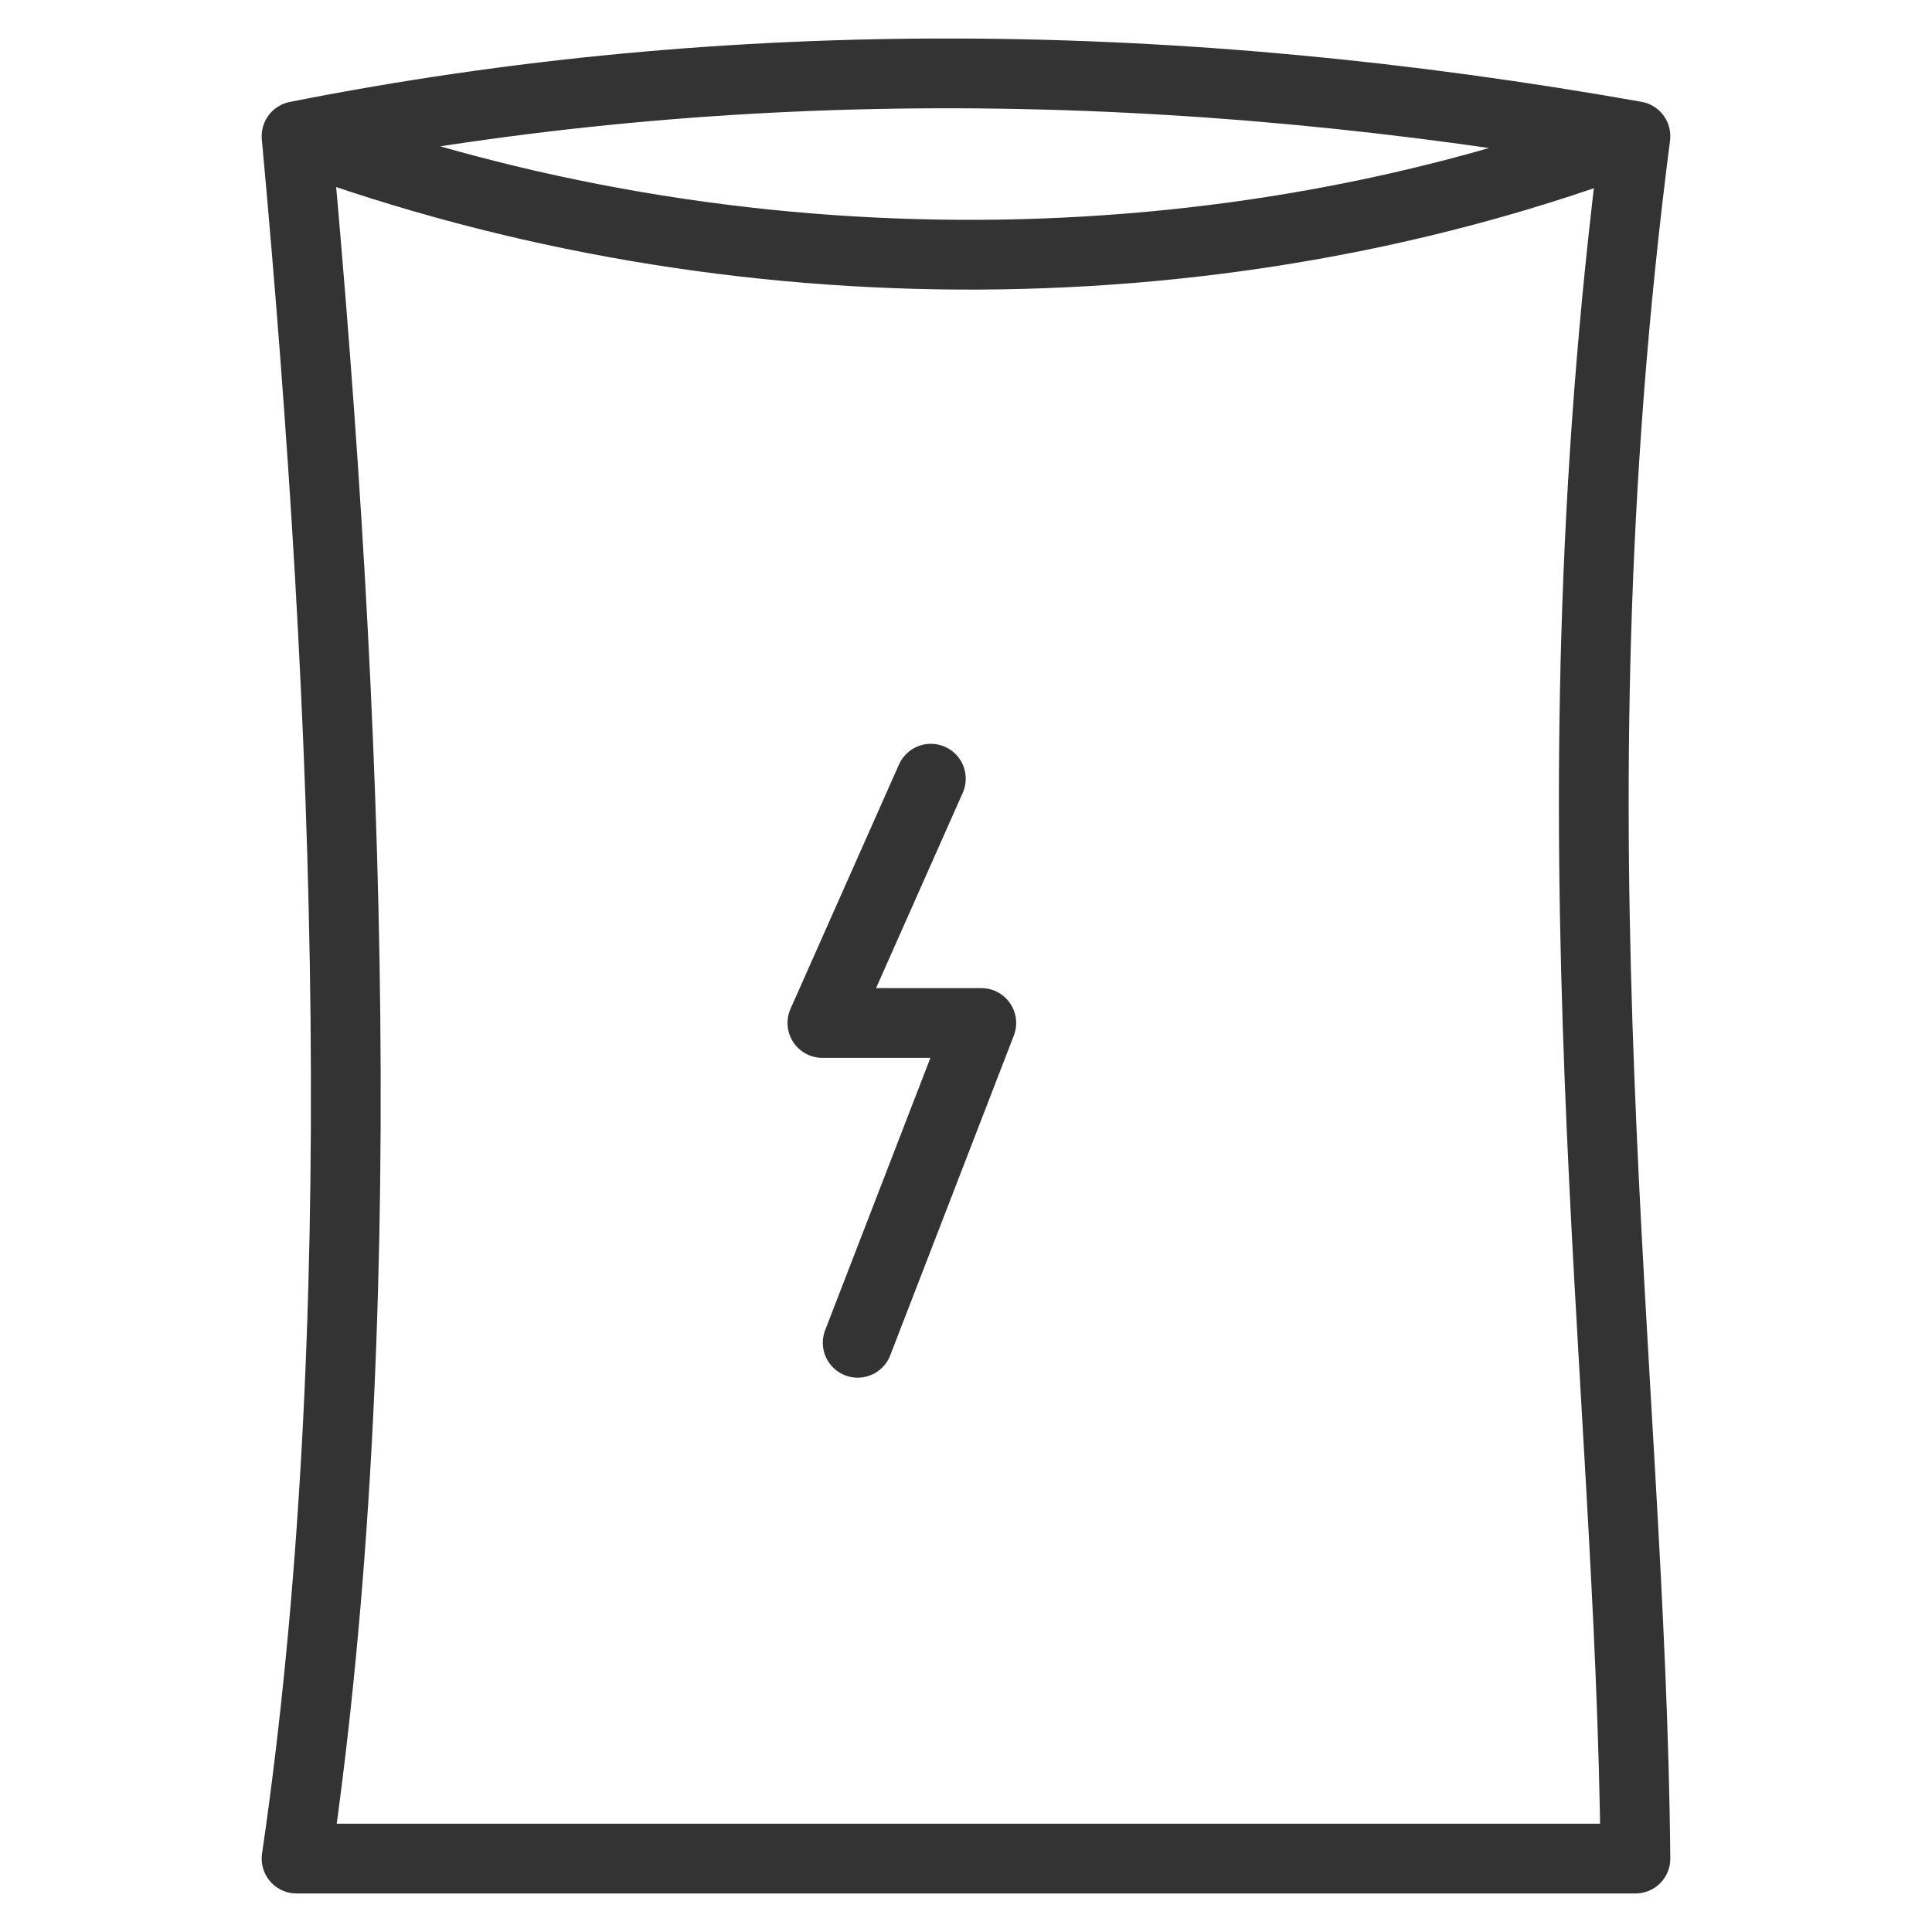 <?xml version="1.0" encoding="UTF-8" standalone="no"?> <svg xmlns="http://www.w3.org/2000/svg" xmlns:xlink="http://www.w3.org/1999/xlink" xmlns:serif="http://www.serif.com/" width="100%" height="100%" viewBox="0 0 864 864" version="1.1" xml:space="preserve" style="fill-rule:evenodd;clip-rule:evenodd;stroke-linecap:round;stroke-linejoin:round;stroke-miterlimit:1.5;"><rect id="Flex-Bag-Grey" serif:id="Flex Bag Grey" x="0" y="0" width="864" height="864" style="fill:none;"></rect><path d="M132.628,60.895c23.898,259.768 34.365,535.482 0,770.28l598.744,0c-2.056,-222.113 -40.84,-453.798 0,-770.28c-181.106,68.6 -401.009,72.747 -598.744,0c195.279,-38.719 395.15,-36.112 598.744,0" style="fill:none;stroke:#333;stroke-width:31.2px;"></path><path d="M416.278,348.239l-48.493,109.242l71.053,0l-55.276,143.018" style="fill:none;stroke:#333;stroke-width:31.2px;"></path></svg> 